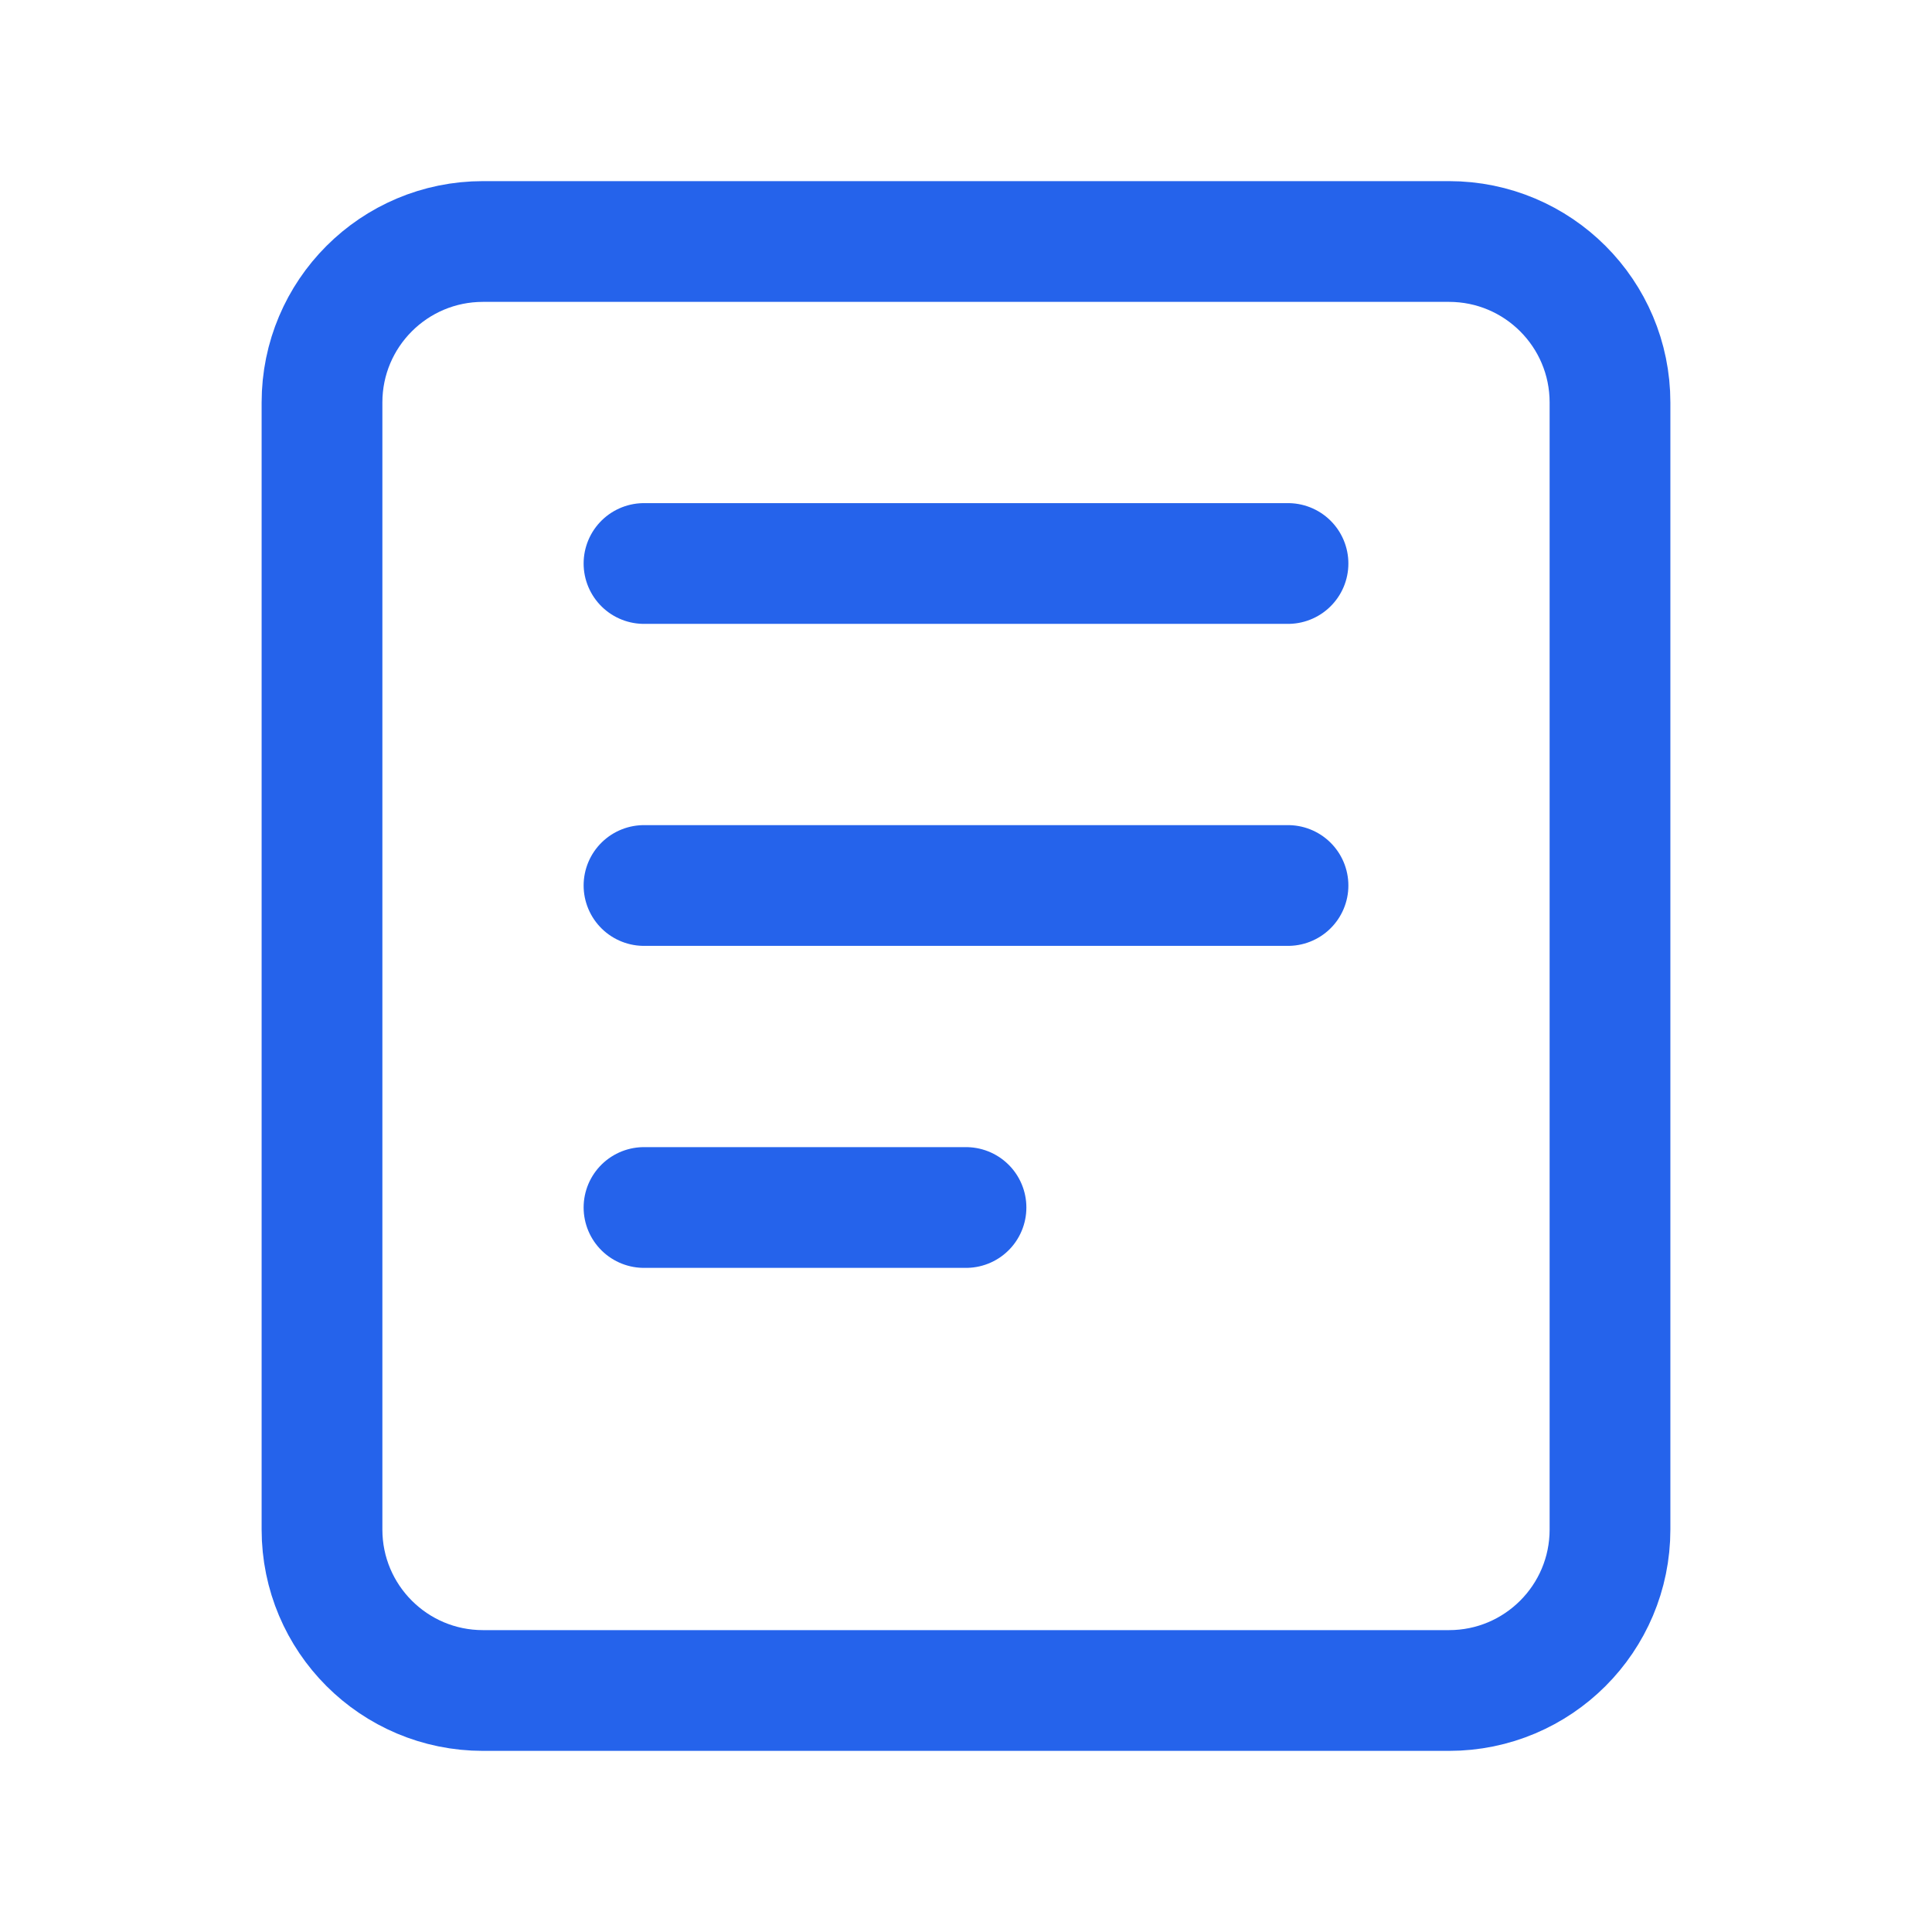 <svg width="100" height="100" viewBox="0 0 24 24" fill="none" xmlns="http://www.w3.org/2000/svg"><path d="M18 21H6C4.895 21 4 20.105 4 19V5C4 3.895 4.895 3 6 3H18C19.105 3 20 3.895 20 5V19C20 20.105 19.105 21 18 21Z" stroke="#2563eb" stroke-width="1.5" stroke-linecap="round" stroke-linejoin="round"/><path d="M8 7H16" stroke="#2563eb" stroke-width="1.5" stroke-linecap="round" stroke-linejoin="round"/><path d="M8 11H16" stroke="#2563eb" stroke-width="1.5" stroke-linecap="round" stroke-linejoin="round"/><path d="M8 15H12" stroke="#2563eb" stroke-width="1.5" stroke-linecap="round" stroke-linejoin="round"/></svg>
